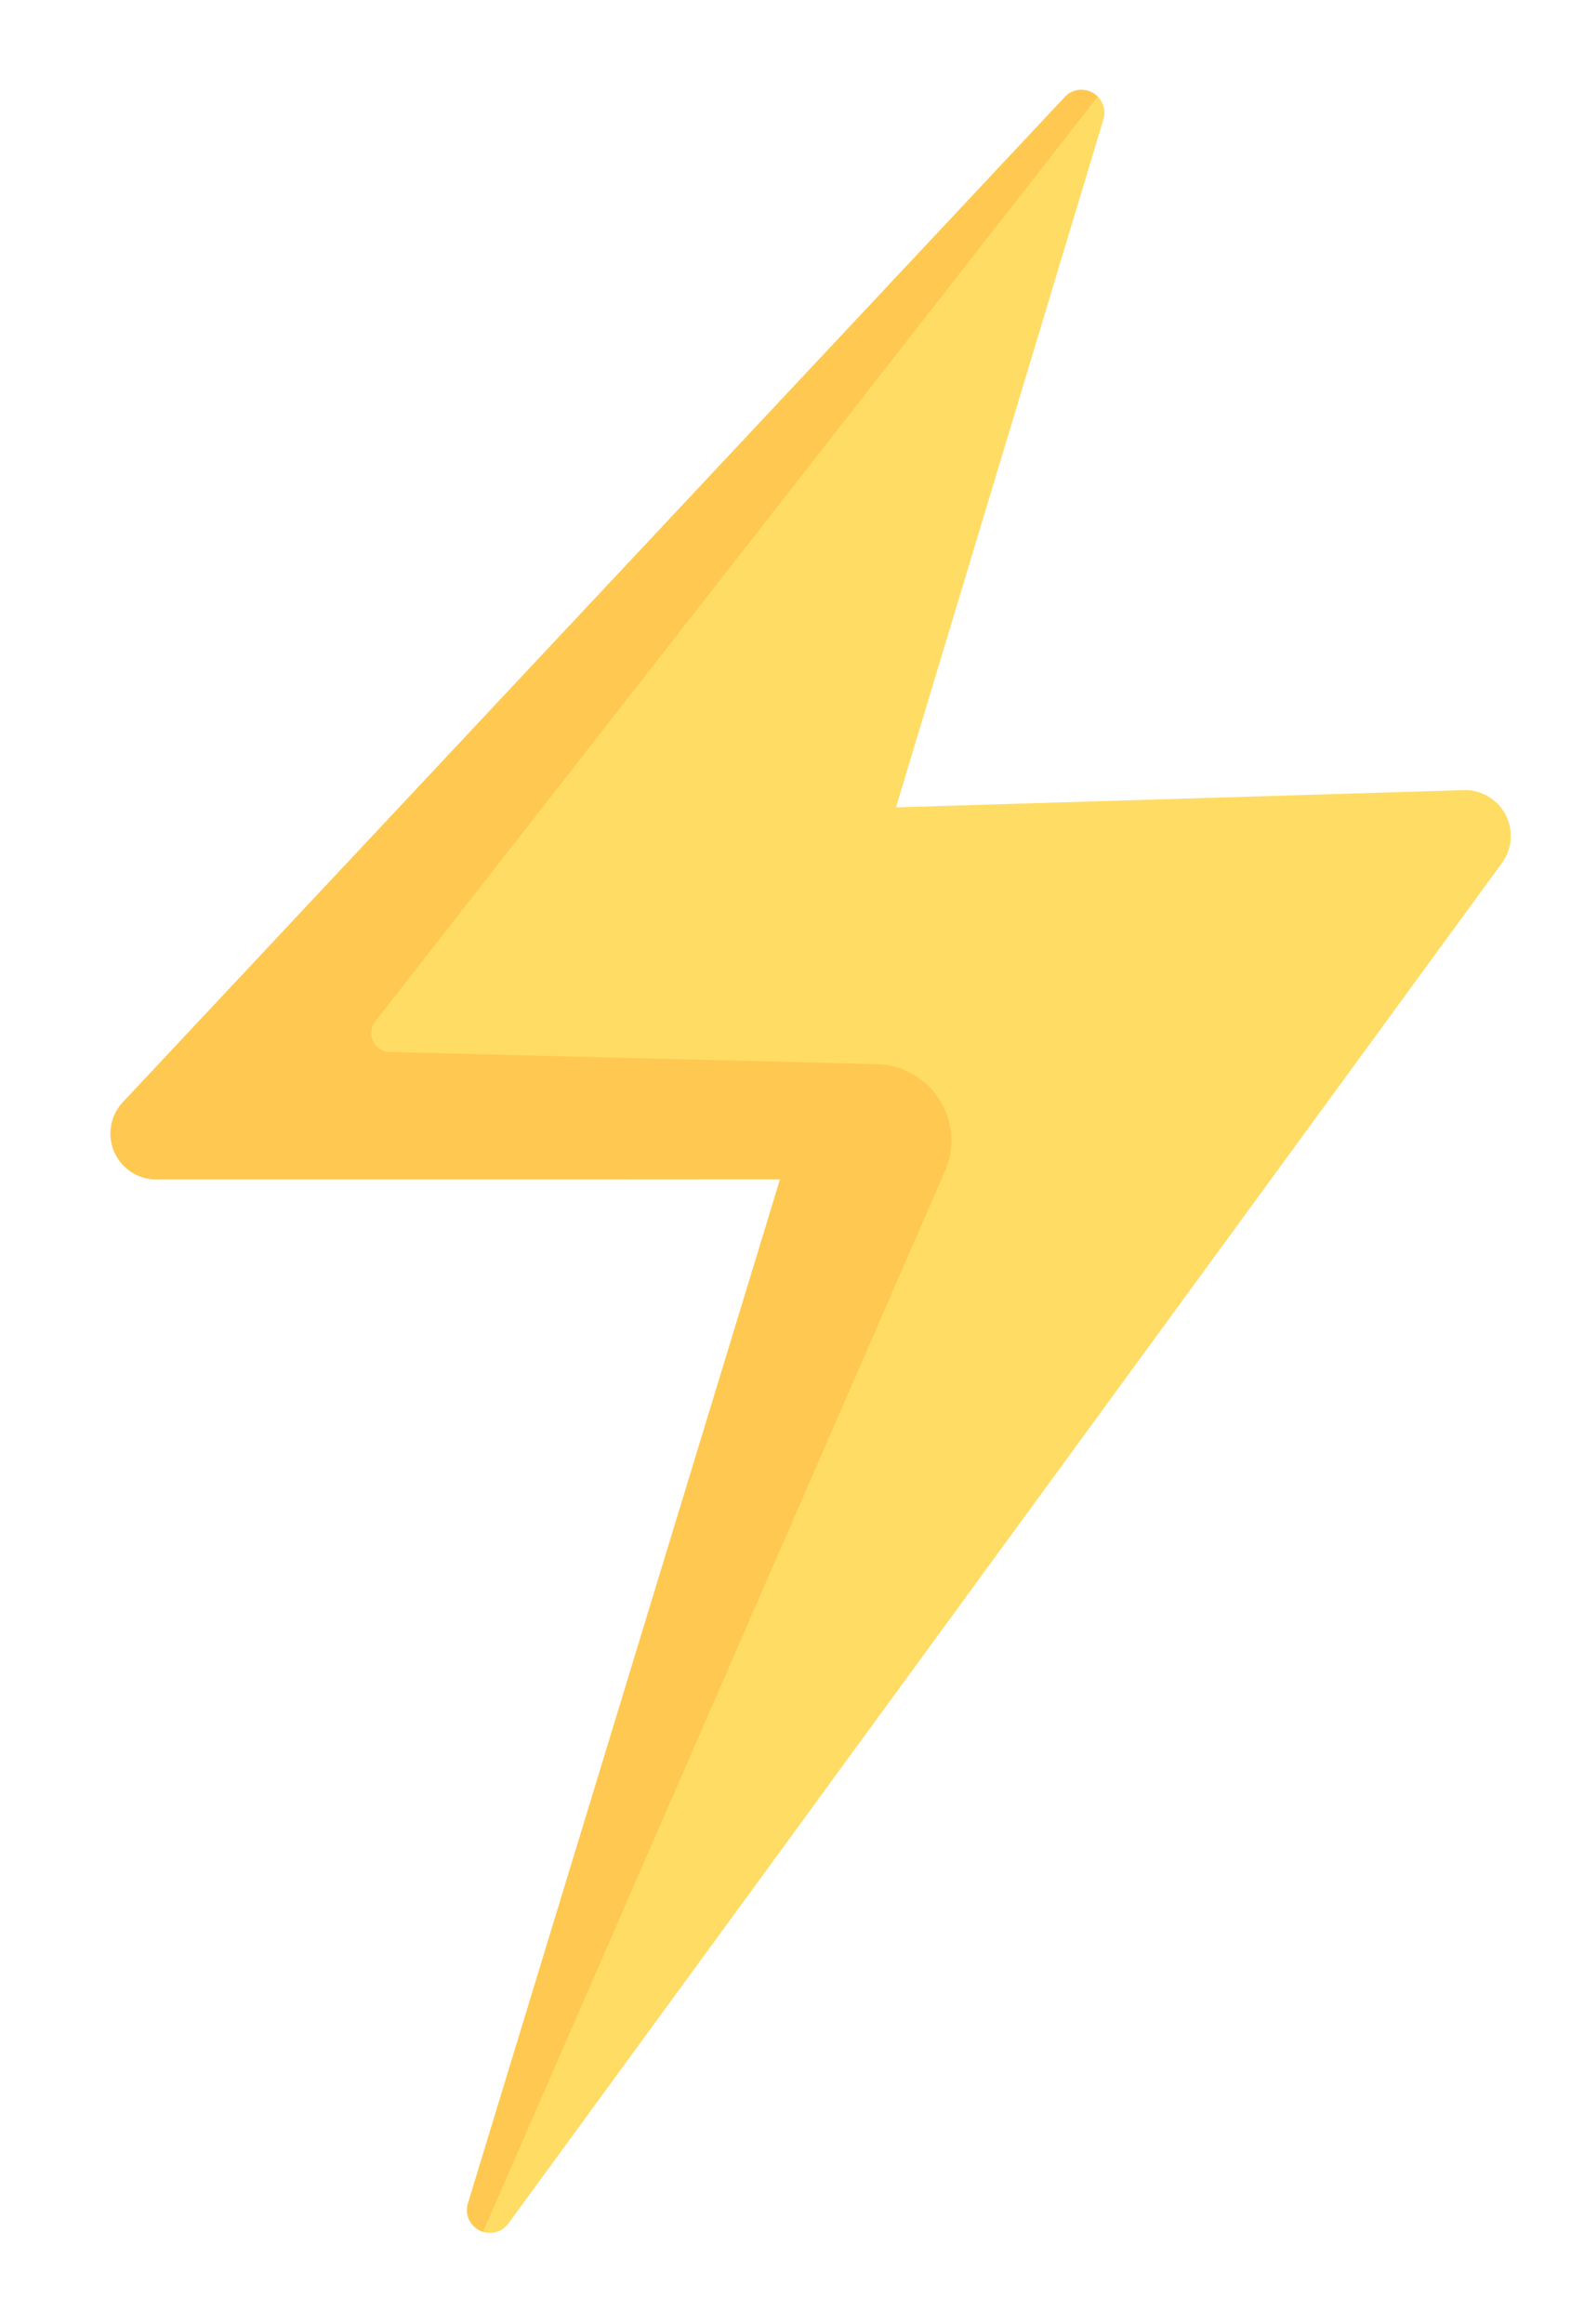 <svg xmlns="http://www.w3.org/2000/svg" width="87.942" height="128.994" viewBox="0 0 87.942 128.994">
  <g id="lightning" transform="translate(-83.726 -10.138) rotate(6)">
    <path id="Path_21295" data-name="Path 21295" d="M125.3,121.118l46.963-80.864a2.544,2.544,0,0,0-2.543-3.8L138.482,40.7l7.464-39.186A1.272,1.272,0,0,0,143.683.509L97.507,61.461A2.544,2.544,0,0,0,99.8,65.527L134.242,61.9l-11.291,58.335A1.272,1.272,0,0,0,125.3,121.118Z" transform="translate(0 0)" fill="#ffdc64"/>
    <path id="Path_21296" data-name="Path 21296" d="M111.947,57.154a1.053,1.053,0,0,1-.977-1.608L145.495.308a1.254,1.254,0,0,0-1.812.214L97.507,61.474A2.544,2.544,0,0,0,99.8,65.54l34.441-3.625L122.951,120.25a1.236,1.236,0,0,0,1,1.473L143.3,60.5a4.24,4.24,0,0,0-4.381-5.5Z" transform="translate(0 -0.013)" fill="#ffc850"/>
  </g>
</svg>
